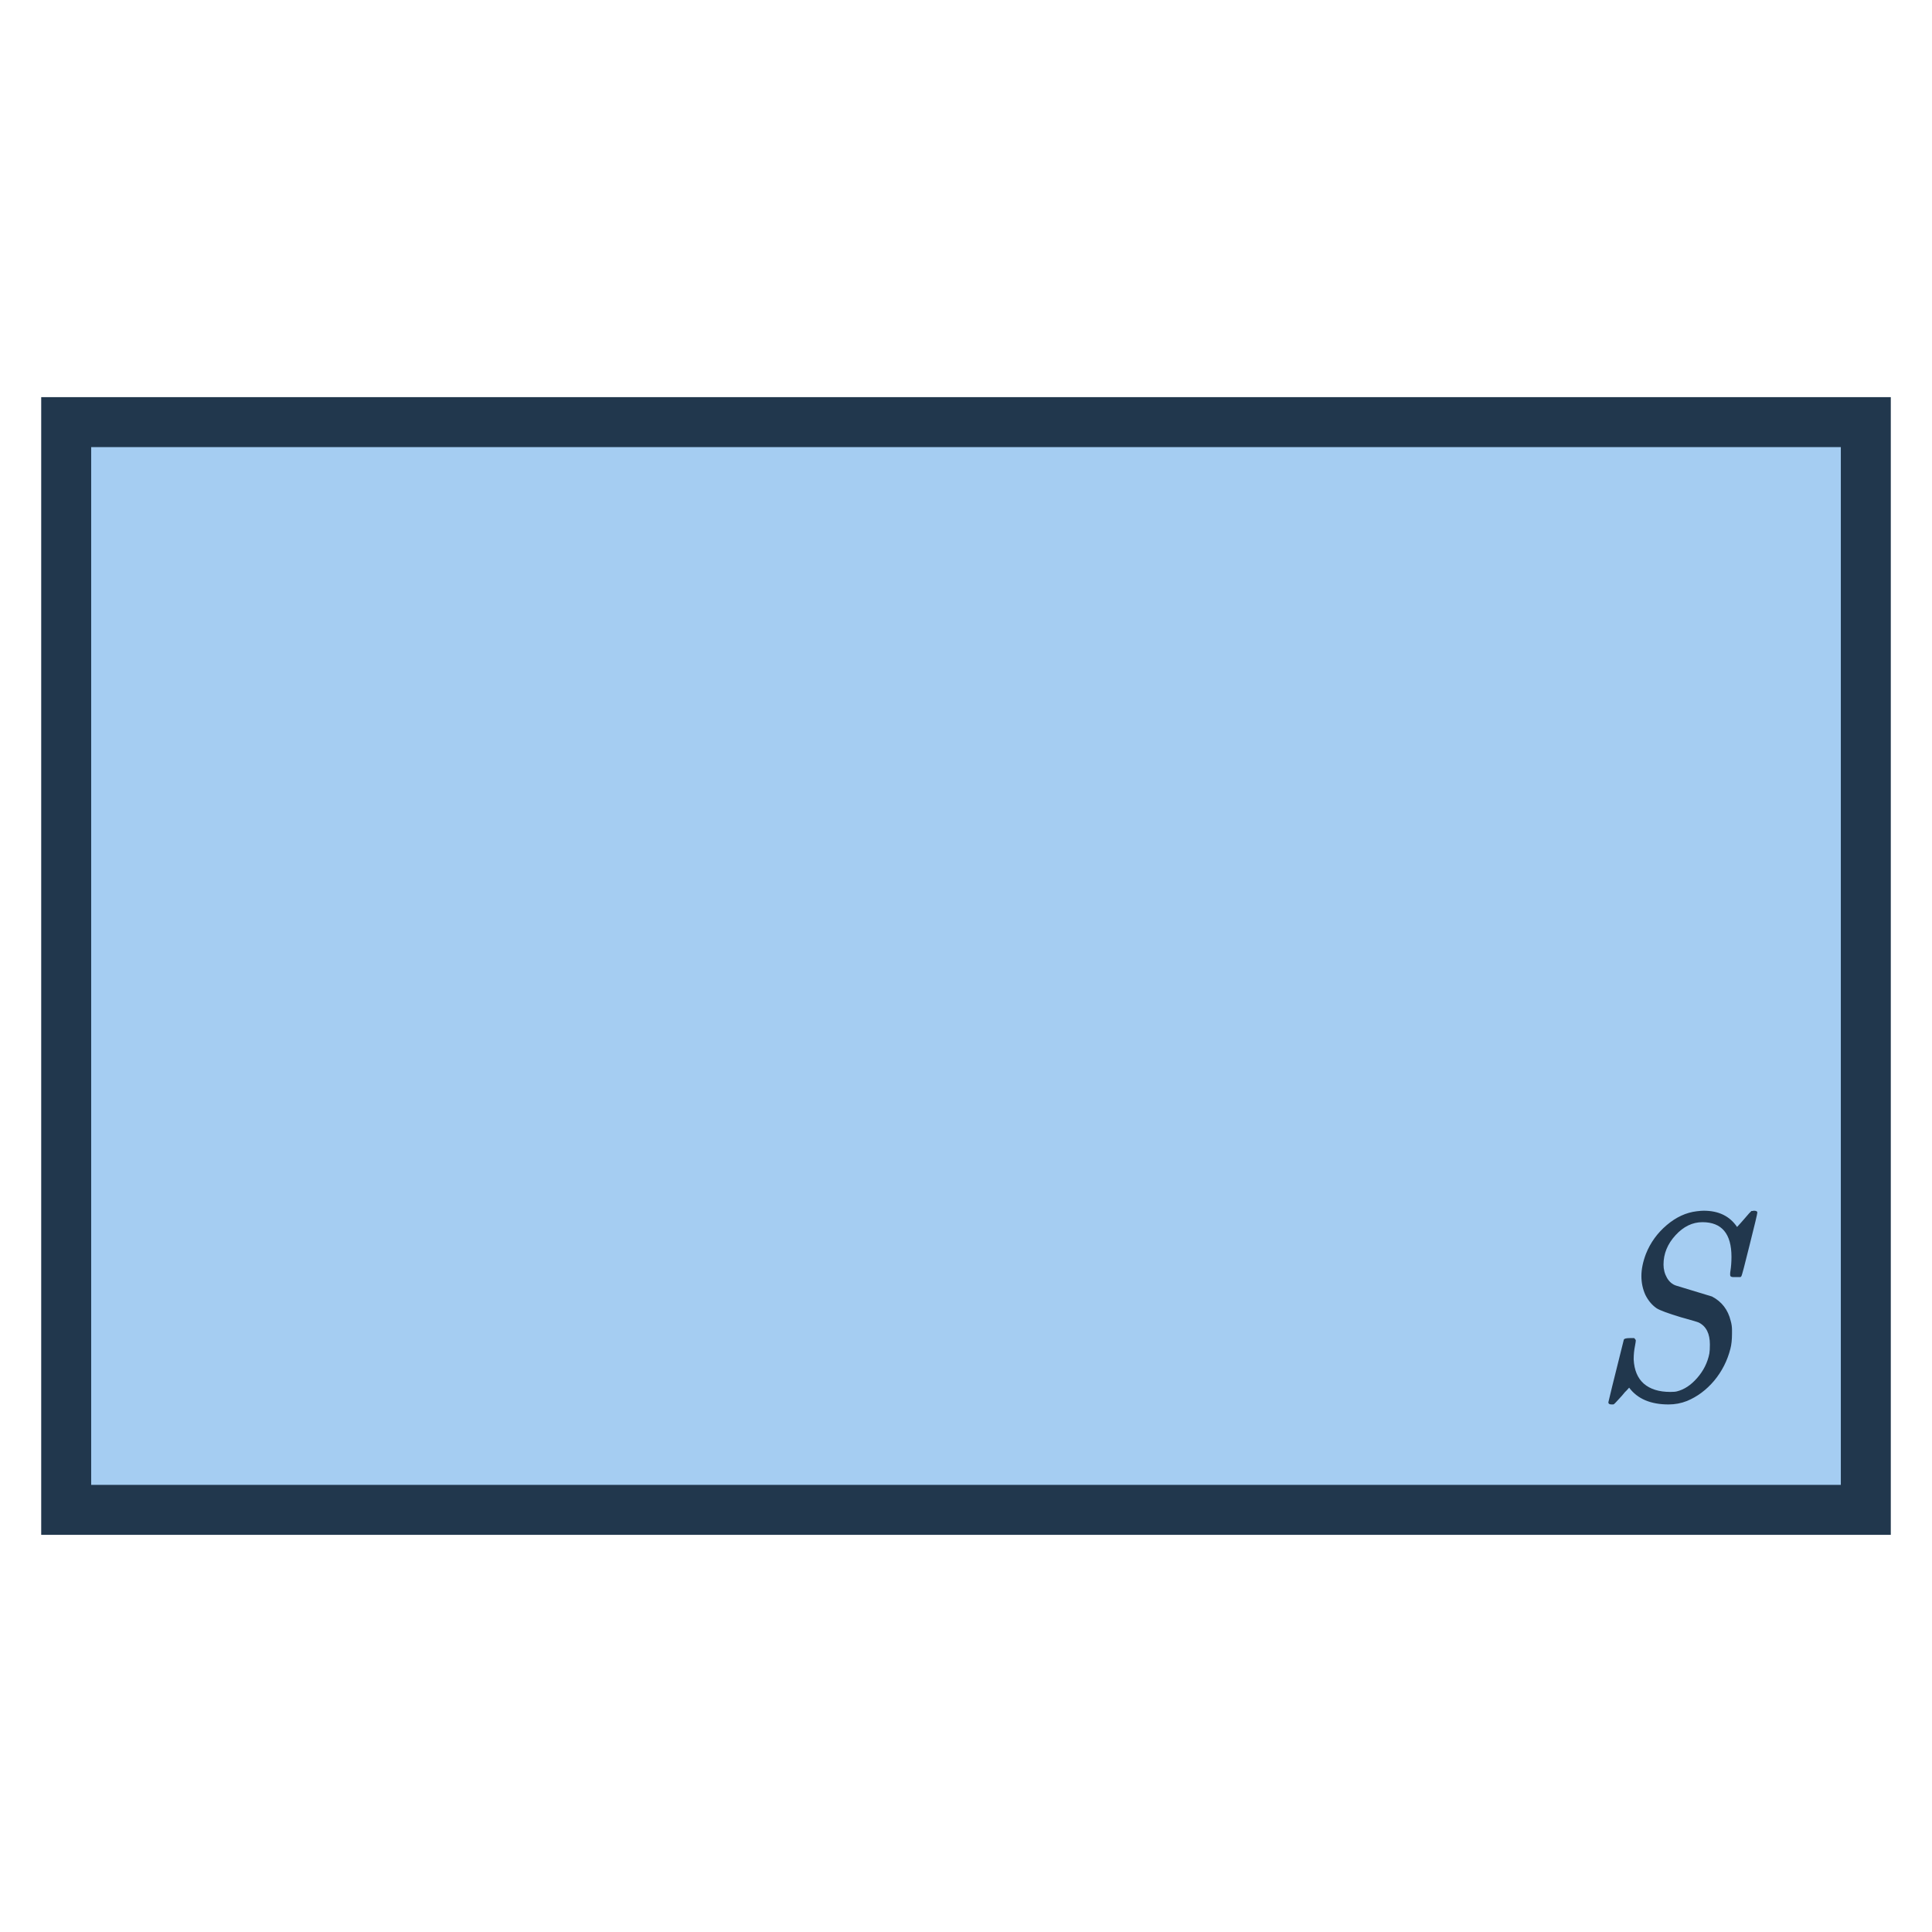 <svg width="116" height="116" viewBox="0 0 116 116" fill="none" xmlns="http://www.w3.org/2000/svg">
<rect x="3.974" y="25.345" width="108.052" height="65.309" fill="#A5CDF2" stroke="#21374D" stroke-width="3"/>
<path d="M98.088 81.621C98.12 82.261 98.323 82.746 98.696 83.077C99.08 83.408 99.608 83.573 100.28 83.573C100.472 83.573 100.605 83.562 100.68 83.541C101.117 83.434 101.522 83.168 101.896 82.741C102.28 82.304 102.525 81.813 102.632 81.269C102.653 81.152 102.664 80.971 102.664 80.725C102.664 80.075 102.445 79.637 102.008 79.413C101.954 79.381 101.597 79.275 100.936 79.093C100.157 78.859 99.666 78.677 99.464 78.549C99.186 78.357 98.963 78.091 98.792 77.749C98.632 77.397 98.552 77.019 98.552 76.613C98.552 76.208 98.642 75.765 98.824 75.285C99.091 74.613 99.507 74.037 100.072 73.557C100.637 73.077 101.24 72.8 101.88 72.725C102.05 72.704 102.189 72.693 102.296 72.693C103.192 72.693 103.858 73.019 104.296 73.669C104.445 73.509 104.584 73.355 104.712 73.205C104.85 73.045 104.952 72.928 105.016 72.853C105.09 72.778 105.138 72.731 105.16 72.709C105.17 72.709 105.192 72.709 105.224 72.709C105.256 72.698 105.282 72.693 105.304 72.693C105.442 72.693 105.512 72.731 105.512 72.805C105.512 72.88 105.357 73.531 105.048 74.757C104.749 75.973 104.584 76.597 104.552 76.629L104.504 76.677H104.248C104.162 76.677 104.098 76.677 104.056 76.677C104.024 76.677 103.992 76.672 103.96 76.661C103.928 76.65 103.906 76.635 103.896 76.613C103.885 76.592 103.88 76.56 103.88 76.517C103.88 76.442 103.885 76.379 103.896 76.325C103.938 76.058 103.96 75.77 103.96 75.461C103.96 74.075 103.378 73.381 102.216 73.381C101.618 73.381 101.08 73.642 100.6 74.165C100.12 74.688 99.88 75.275 99.88 75.925C99.88 76.213 99.949 76.48 100.088 76.725C100.226 76.96 100.408 77.115 100.632 77.189L102.792 77.845C103.378 78.154 103.752 78.64 103.912 79.301C103.965 79.483 103.992 79.664 103.992 79.845V80.069C103.992 80.432 103.96 80.736 103.896 80.981C103.714 81.696 103.389 82.336 102.92 82.901C102.45 83.456 101.906 83.861 101.288 84.117C100.936 84.256 100.568 84.325 100.184 84.325C99.106 84.325 98.317 83.989 97.816 83.317L97.672 83.477C97.65 83.499 97.613 83.536 97.56 83.589C97.517 83.642 97.464 83.707 97.4 83.781C97.336 83.856 97.282 83.915 97.24 83.957C97.037 84.181 96.925 84.299 96.904 84.309L96.856 84.325C96.813 84.325 96.781 84.325 96.76 84.325C96.632 84.325 96.568 84.282 96.568 84.197C96.568 84.165 96.877 82.912 97.496 80.437C97.517 80.373 97.64 80.341 97.864 80.341H98.12C98.184 80.405 98.216 80.453 98.216 80.485C98.216 80.528 98.2 80.635 98.168 80.805C98.115 81.061 98.088 81.333 98.088 81.621Z" fill="#21374D"/>
</svg>
